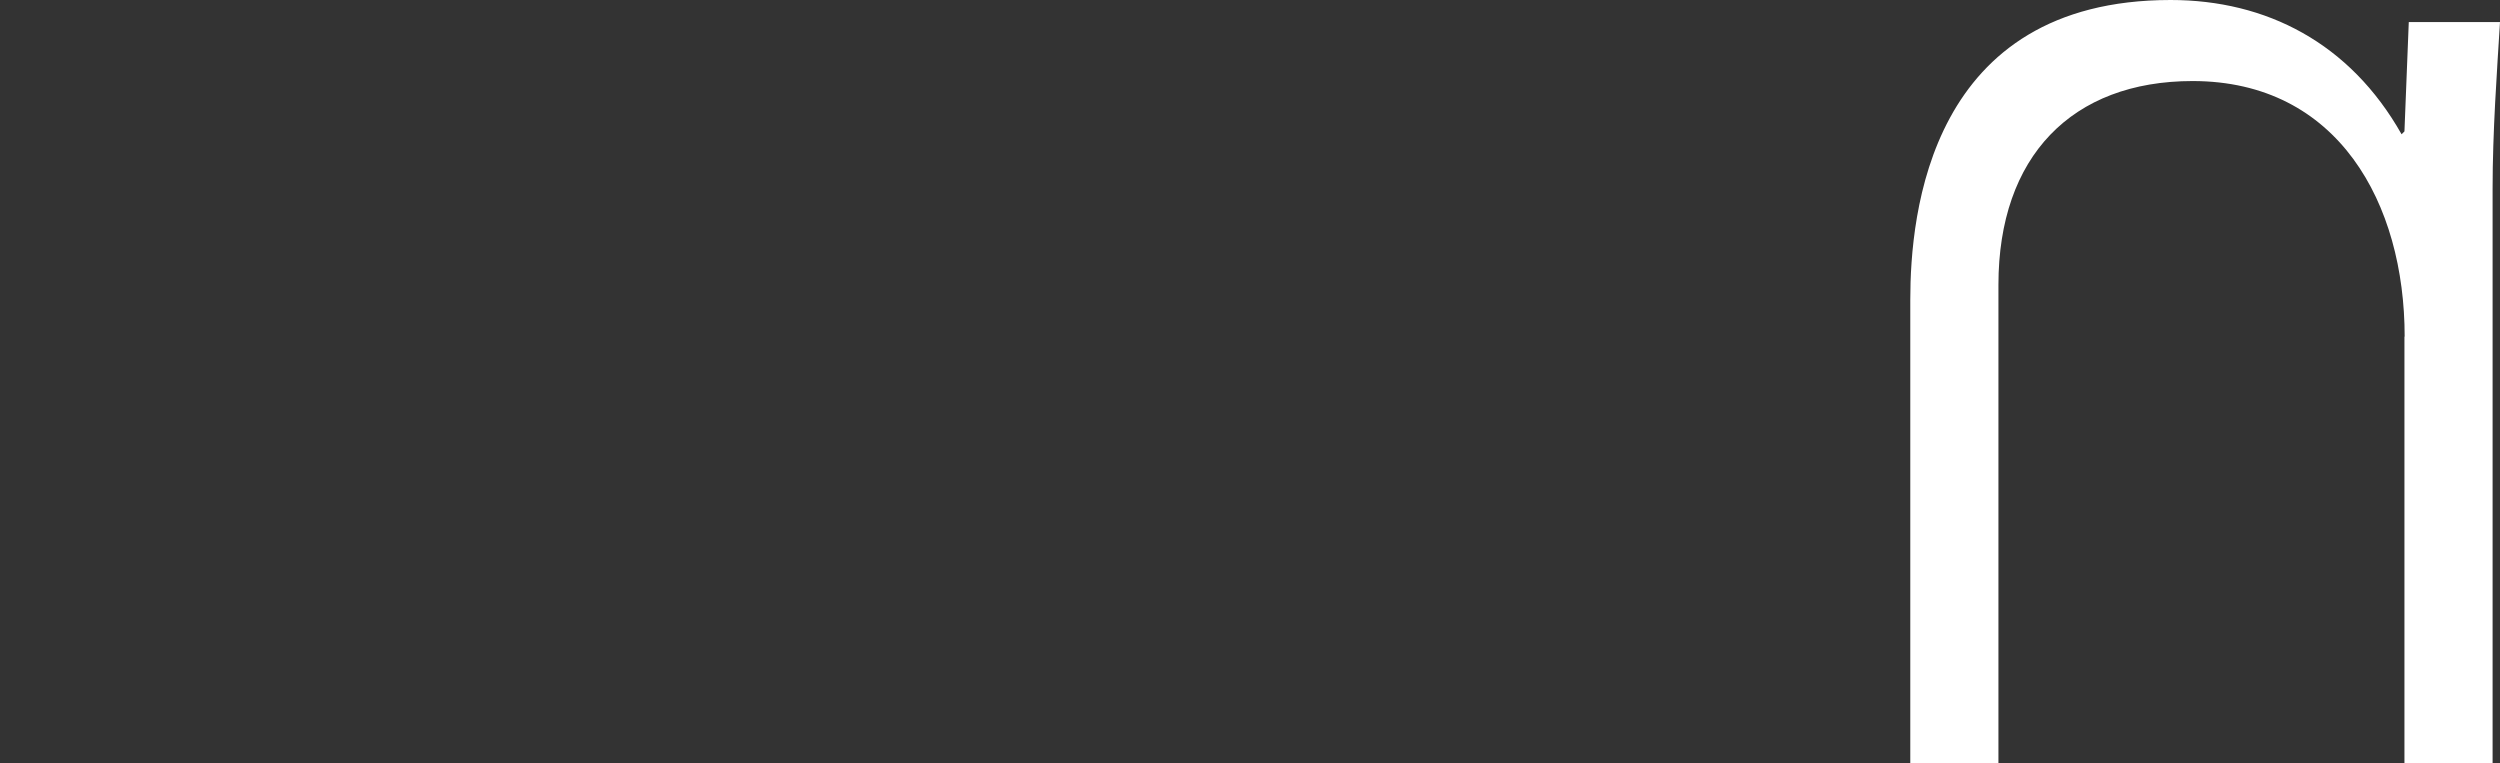 <svg width="131" height="40" viewBox="0 0 131 40" fill="none" xmlns="http://www.w3.org/2000/svg">
<rect x="0" y="0" width="131" height="40" fill="#333333" stroke="none"/>
<g id="Logo">
<path id="Vector" d="M126.004 17.639C126.004 10.667 122.526 4.247 114.893 4.247C108.572 4.247 104.718 8.192 104.718 14.926V40H100.099V15.704C100.099 11.219 101.1 0 113.741 0C118.747 0 123.14 2.248 125.843 7.036L125.993 6.885L126.22 1.156H131C130.839 3.783 130.612 6.885 130.612 9.9V40H125.993V17.639H126.004Z" fill="white"/>
</g>
</svg>
